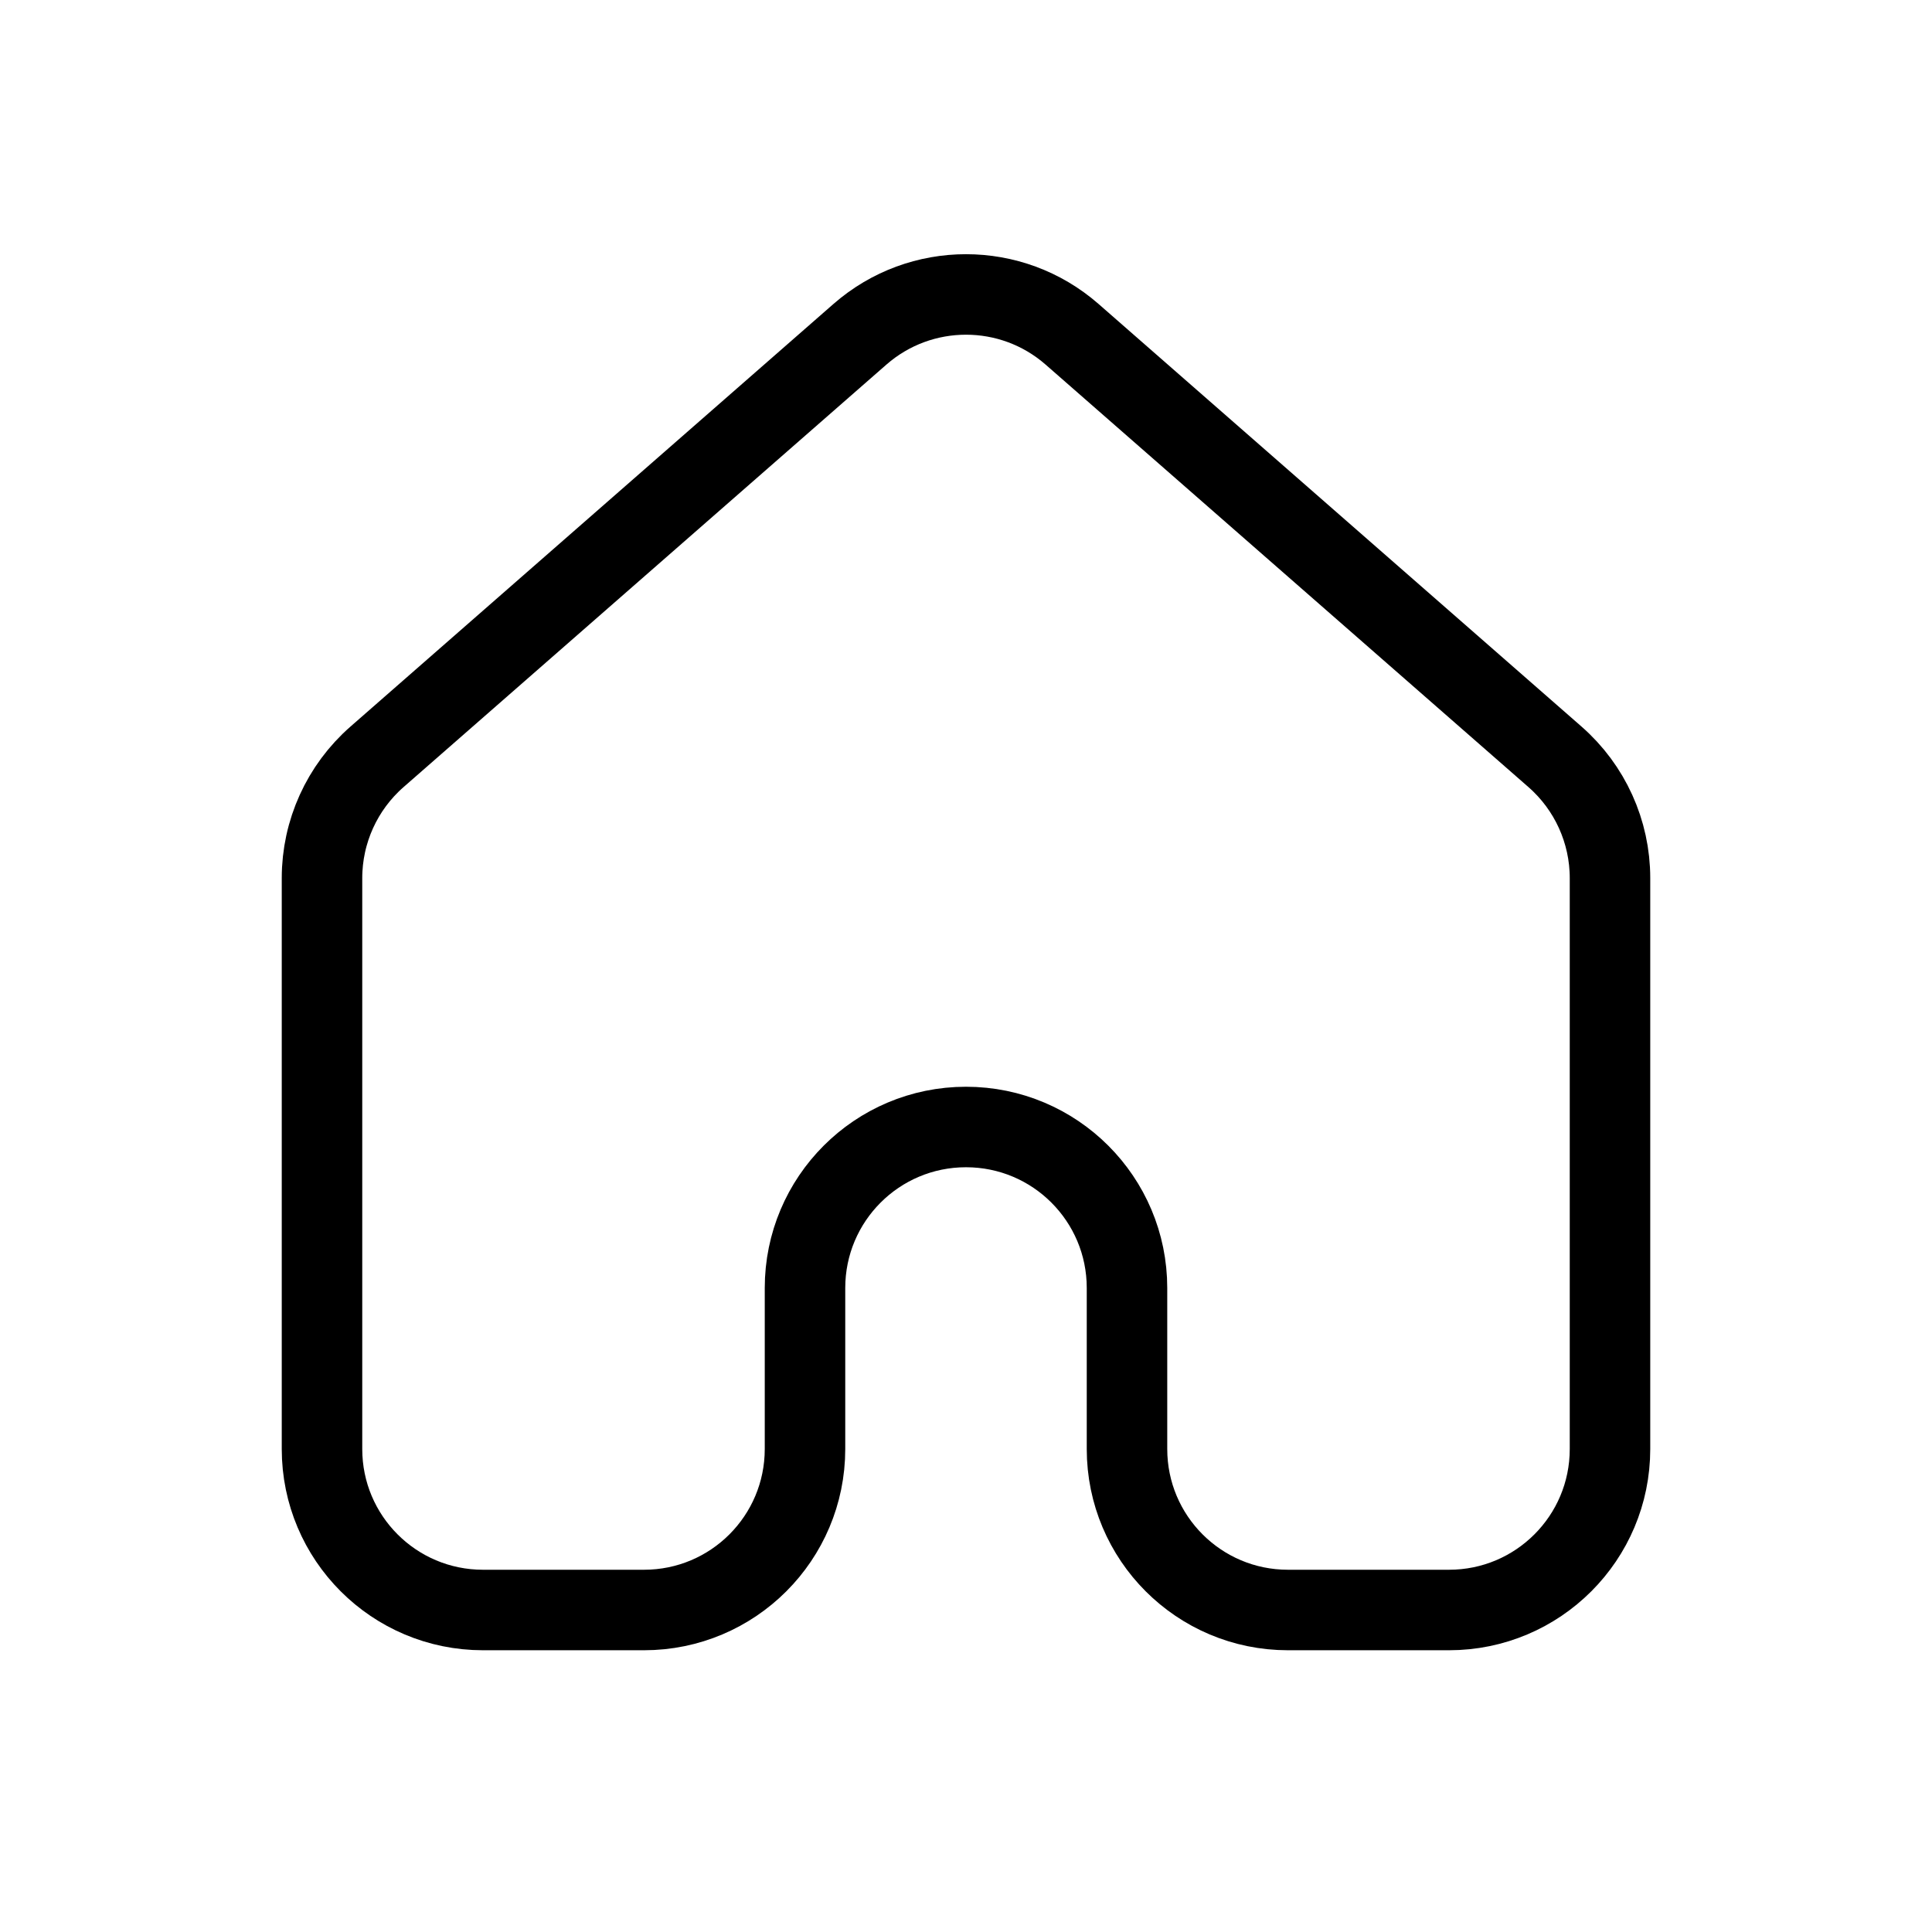 <?xml version="1.0" encoding="UTF-8"?> <svg xmlns="http://www.w3.org/2000/svg" width="24" height="24" viewBox="0 0 24 24" fill="none"> <path d="M4 10.908C4 10.331 4.249 9.782 4.683 9.402L10.683 4.152C11.437 3.493 12.563 3.493 13.317 4.152L19.317 9.402C19.751 9.782 20 10.331 20 10.908V18C20 19.105 19.105 20 18 20H16C14.895 20 14 19.105 14 18V16C14 14.895 13.105 14 12 14V14C10.895 14 10 14.895 10 16V18C10 19.105 9.105 20 8 20H6C4.895 20 4 19.105 4 18V10.908Z" stroke="black" stroke-linejoin="round"></path> </svg> 